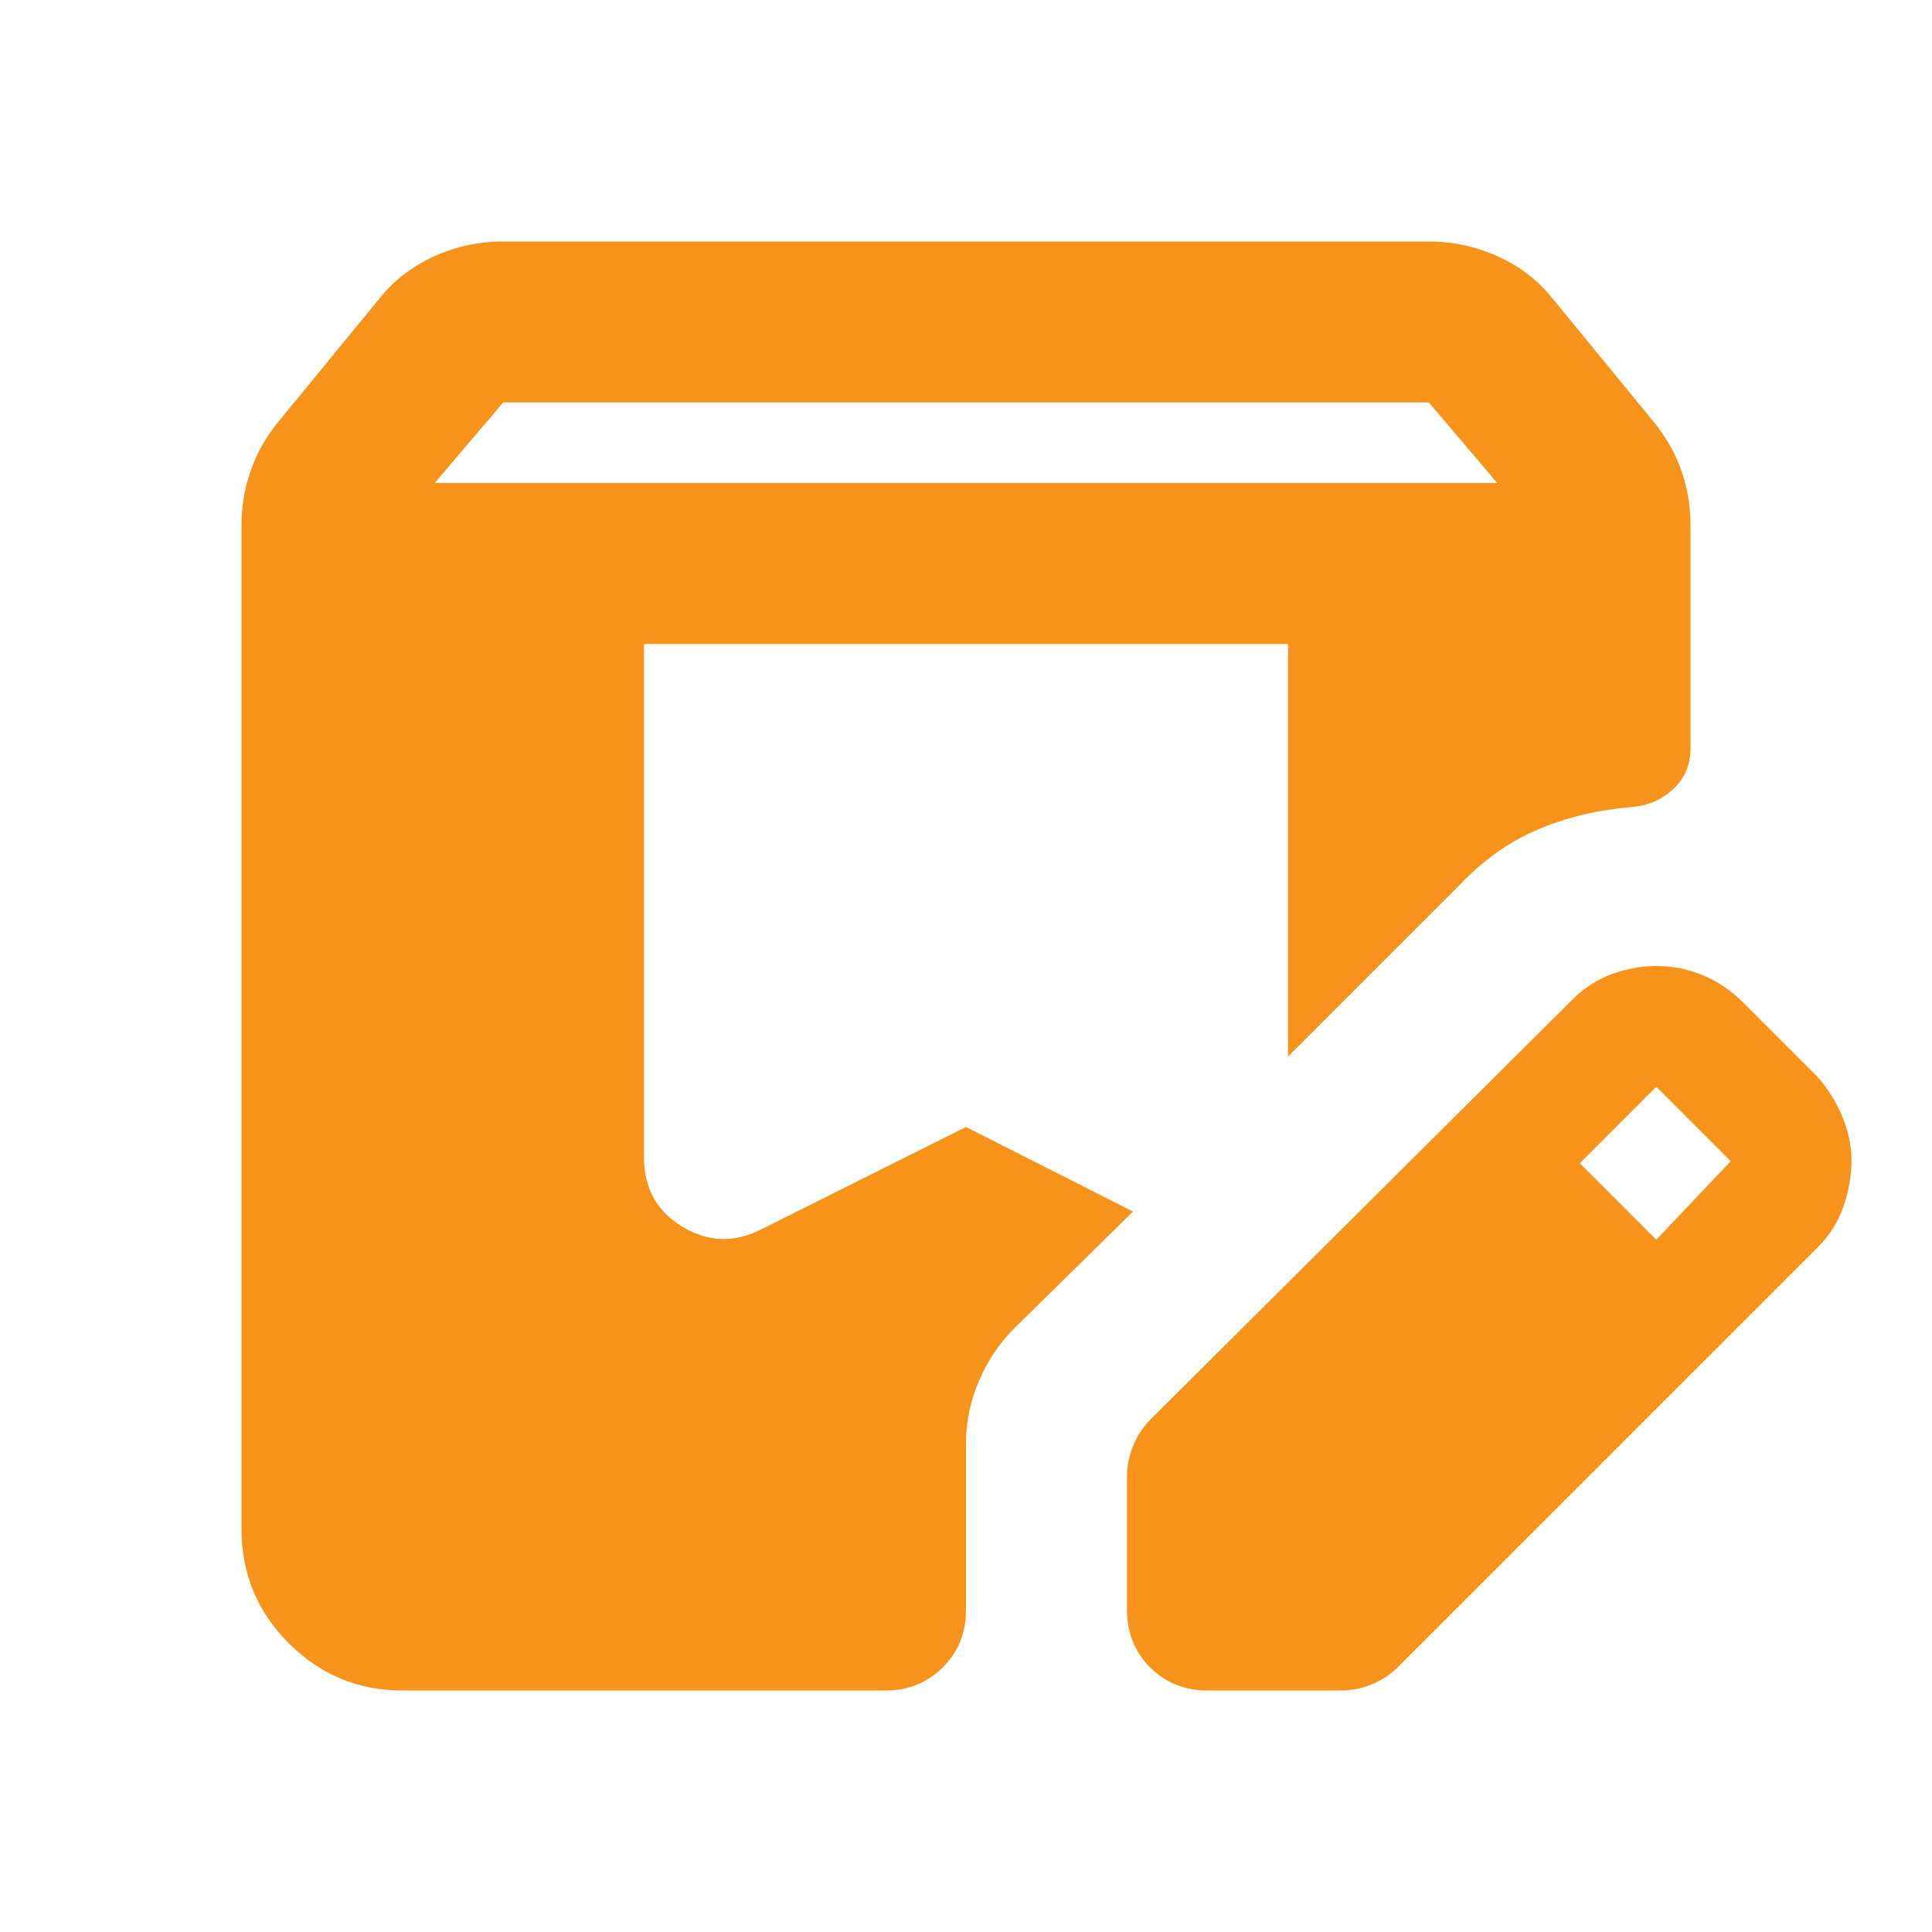 <svg width="46" height="46" viewBox="0 0 46 46" fill="none" xmlns="http://www.w3.org/2000/svg">
<path d="M9.583 40.25C8.529 40.25 7.627 39.875 6.877 39.125C6.127 38.375 5.751 37.472 5.75 36.417V12.506C5.75 12.059 5.822 11.628 5.967 11.213C6.111 10.797 6.326 10.414 6.612 10.062L9.008 7.14C9.36 6.692 9.799 6.349 10.325 6.108C10.851 5.868 11.403 5.749 11.979 5.75H34.021C34.596 5.75 35.147 5.87 35.675 6.11C36.203 6.351 36.642 6.694 36.992 7.14L39.388 10.062C39.675 10.414 39.891 10.797 40.035 11.213C40.18 11.628 40.251 12.059 40.25 12.506V17.825C40.25 18.208 40.114 18.528 39.842 18.783C39.57 19.039 39.242 19.183 38.86 19.215C38.062 19.279 37.319 19.454 36.633 19.742C35.947 20.029 35.316 20.476 34.74 21.083L30.667 25.156V15.333H15.333V27.552C15.333 28.287 15.637 28.838 16.244 29.206C16.851 29.574 17.474 29.598 18.113 29.277L23 26.833L26.977 28.846L24.15 31.625C23.799 31.976 23.519 32.392 23.312 32.871C23.105 33.35 23.001 33.845 23 34.356V38.333C23 38.876 22.816 39.331 22.448 39.698C22.08 40.065 21.625 40.249 21.083 40.25H9.583ZM26.833 38.333V35.171C26.833 34.915 26.881 34.668 26.977 34.429C27.073 34.19 27.217 33.974 27.408 33.781L37.423 23.815C37.71 23.527 38.03 23.32 38.381 23.192C38.733 23.064 39.084 23 39.435 23C39.819 23 40.186 23.072 40.538 23.217C40.889 23.361 41.208 23.576 41.496 23.863L43.269 25.635C43.524 25.923 43.724 26.242 43.869 26.594C44.013 26.945 44.085 27.297 44.083 27.648C44.082 27.999 44.018 28.359 43.892 28.727C43.765 29.095 43.557 29.422 43.269 29.708L33.302 39.675C33.11 39.867 32.895 40.01 32.656 40.106C32.417 40.202 32.169 40.25 31.913 40.25H28.75C28.207 40.25 27.752 40.067 27.385 39.7C27.019 39.333 26.835 38.878 26.833 38.333ZM39.435 29.517L41.208 27.648L39.435 25.875L37.615 27.696L39.435 29.517ZM10.35 11.5H35.65L34.021 9.583H11.979L10.35 11.5Z" fill="#F7931A"/>
</svg>
